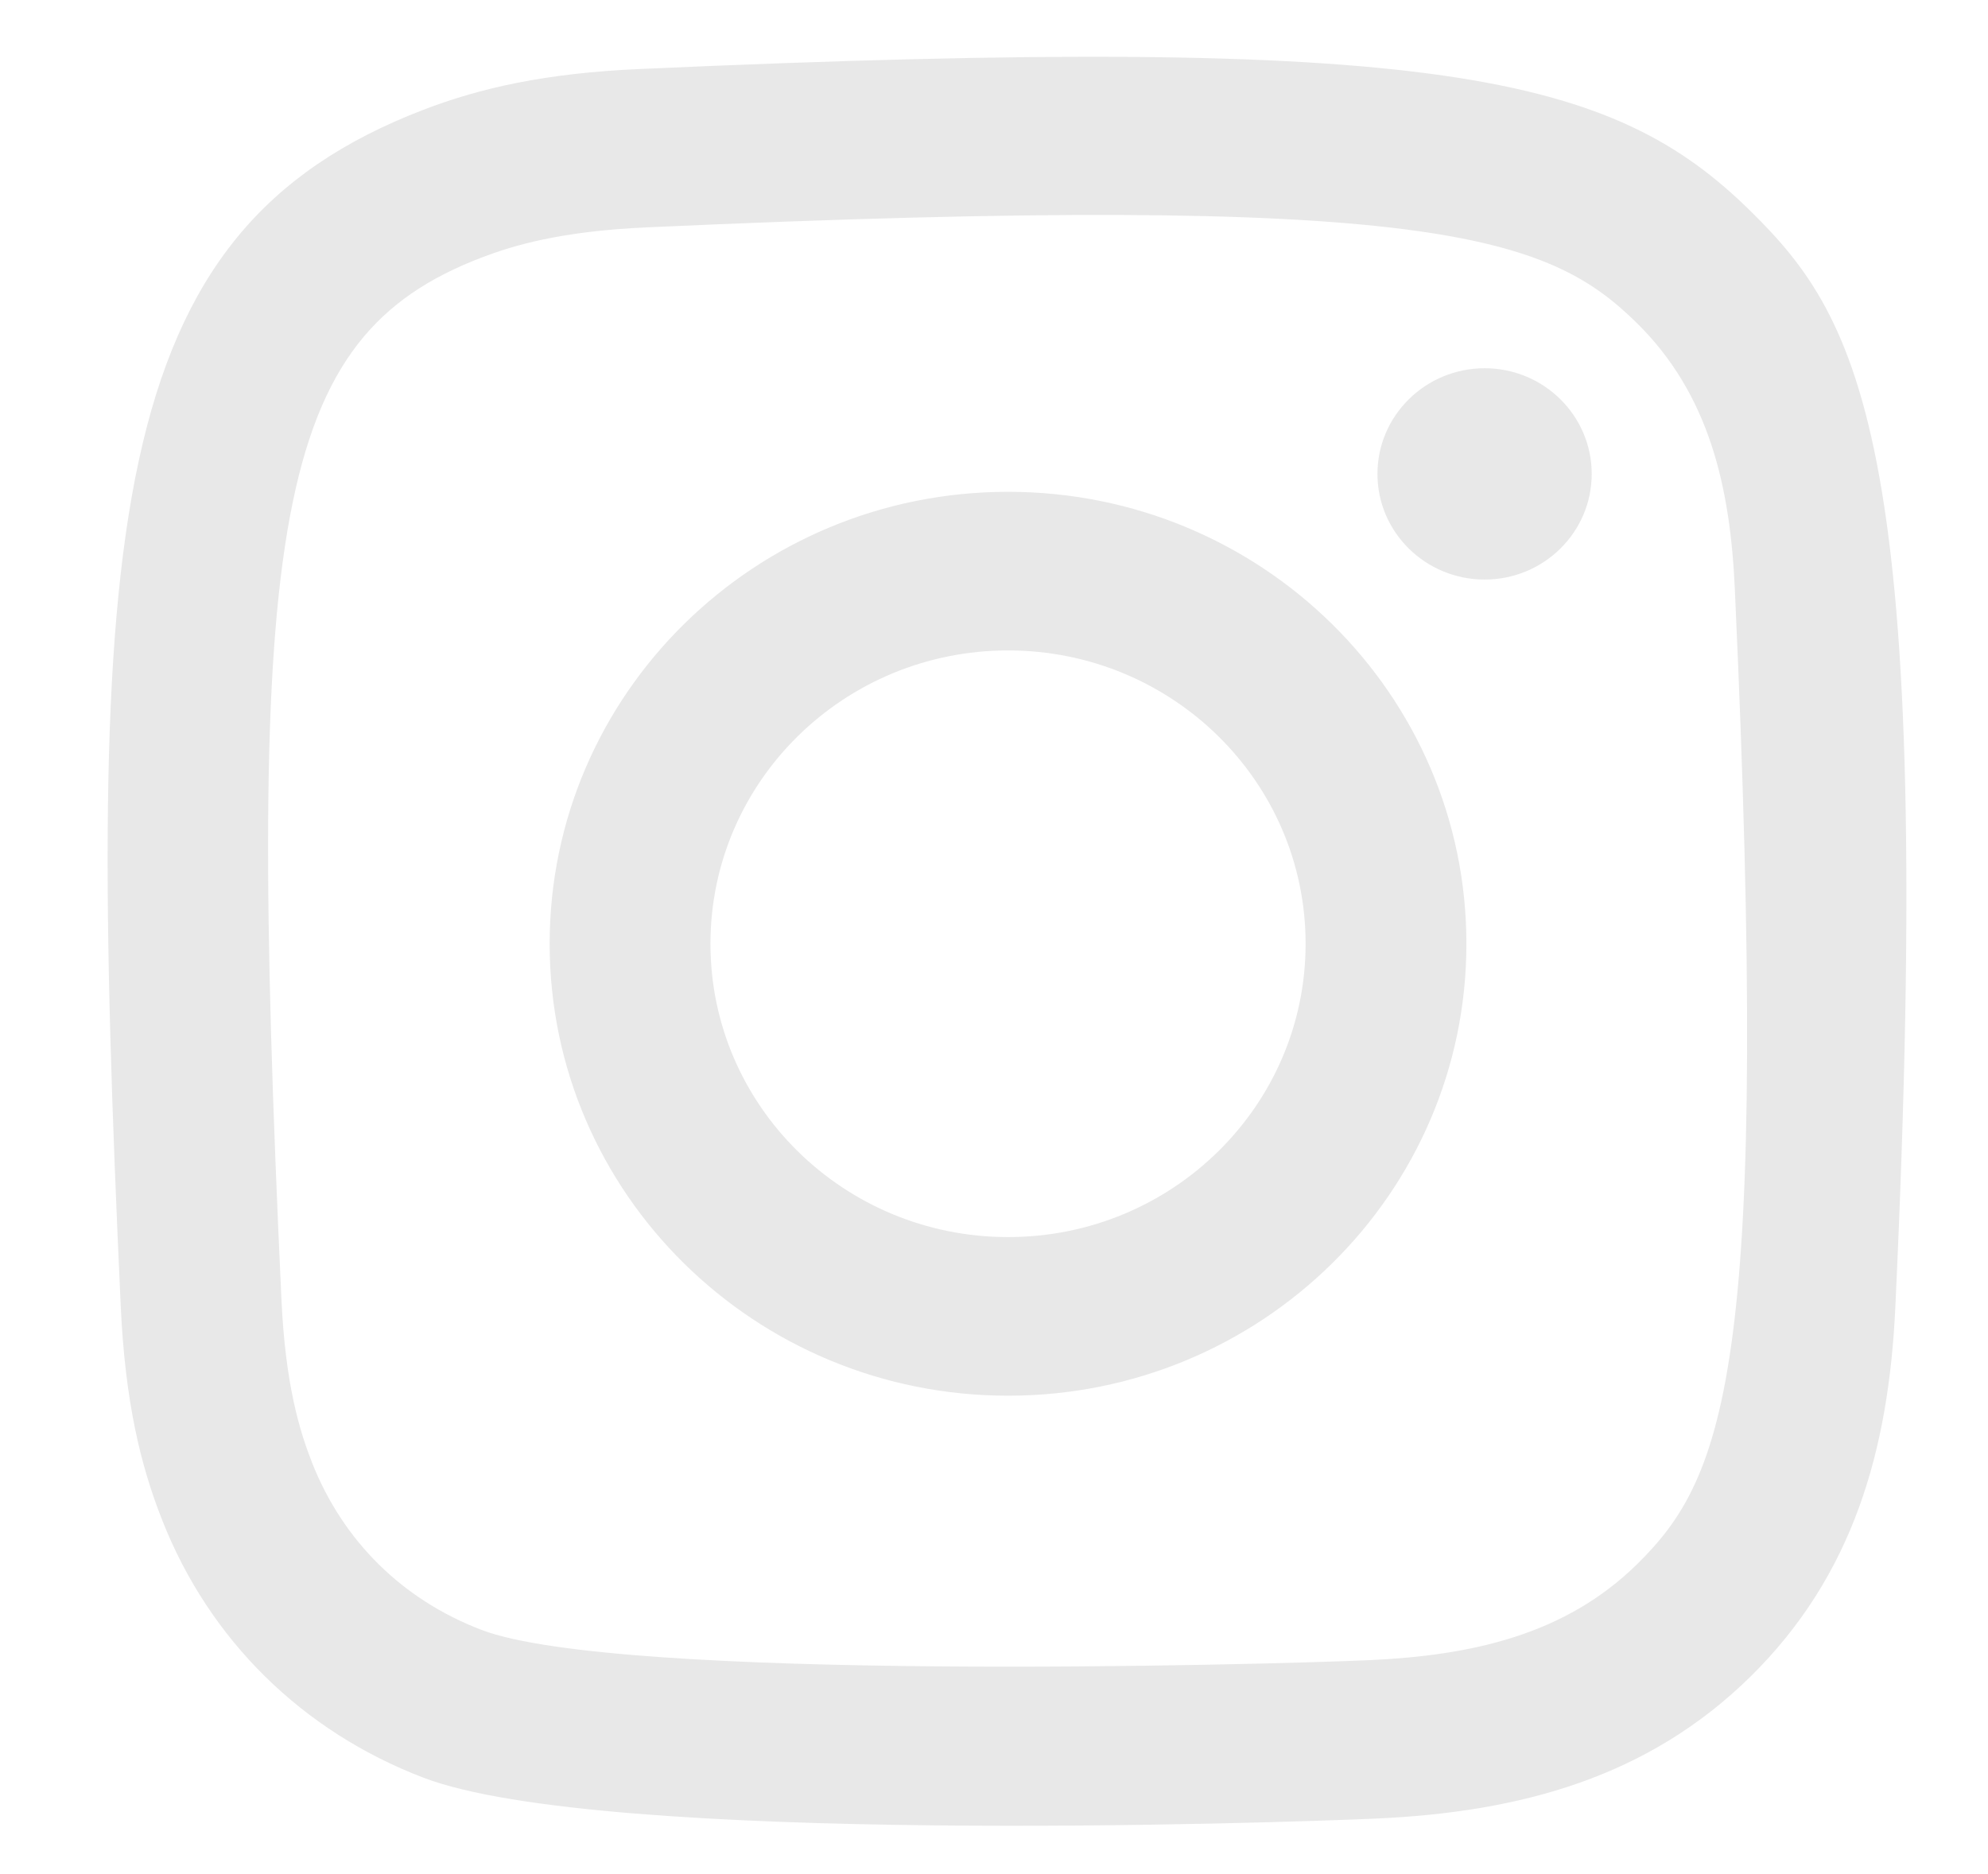 <svg width="35" height="33" viewBox="0 0 35 33" fill="none" xmlns="http://www.w3.org/2000/svg">
<g clip-path="url(#clip0_2084_52)">
<path fill-rule="evenodd" clip-rule="evenodd" d="M33.369 23.007C33.253 25.543 32.623 27.74 30.826 29.515C29.02 31.295 26.777 31.907 24.227 32.022C22.634 32.093 10.606 32.51 7.452 31.301C5.324 30.486 3.688 28.881 2.856 26.768C2.466 25.783 2.203 24.658 2.126 23.007C1.491 9.207 1.836 4.091 7.452 1.934C8.451 1.551 9.594 1.288 11.268 1.215C25.335 0.584 28.384 1.317 30.826 3.723C32.761 5.63 34.078 7.874 33.369 23.007ZM4.955 22.88C5.024 24.391 5.28 25.211 5.495 25.758C6.039 27.134 7.085 28.168 8.476 28.699C10.873 29.62 22.257 29.315 24.099 29.233C25.903 29.152 27.552 28.792 28.825 27.54C30.397 25.991 31.167 23.988 30.542 10.355C30.46 8.576 30.095 6.951 28.825 5.695C27.254 4.146 25.202 3.377 11.395 4.003C9.863 4.071 9.031 4.324 8.476 4.536C4.822 5.939 4.315 9.165 4.955 22.88ZM26.138 10.205C25.097 10.205 24.251 9.373 24.251 8.345C24.251 7.318 25.097 6.484 26.138 6.484C27.178 6.484 28.023 7.318 28.023 8.345C28.023 9.373 27.178 10.205 26.138 10.205ZM17.748 24.576C13.291 24.576 9.677 21.013 9.677 16.618C9.677 12.223 13.291 8.66 17.748 8.66C22.205 8.66 25.817 12.223 25.817 16.618C25.817 21.013 22.205 24.576 17.748 24.576ZM17.748 21.783C20.64 21.783 22.986 19.471 22.986 16.618C22.986 13.765 20.64 11.453 17.748 11.453C14.855 11.453 12.508 13.765 12.508 16.618C12.508 19.471 14.855 21.783 17.748 21.783Z" fill="#E8E8E8"/>
</g>
<defs>
<clipPath id="clip0_2084_52">
<rect width="33.953" height="31.669" fill="white" transform="matrix(1 0 0 -1 0.753 32.409)"/>
</clipPath>
</defs>
</svg>
